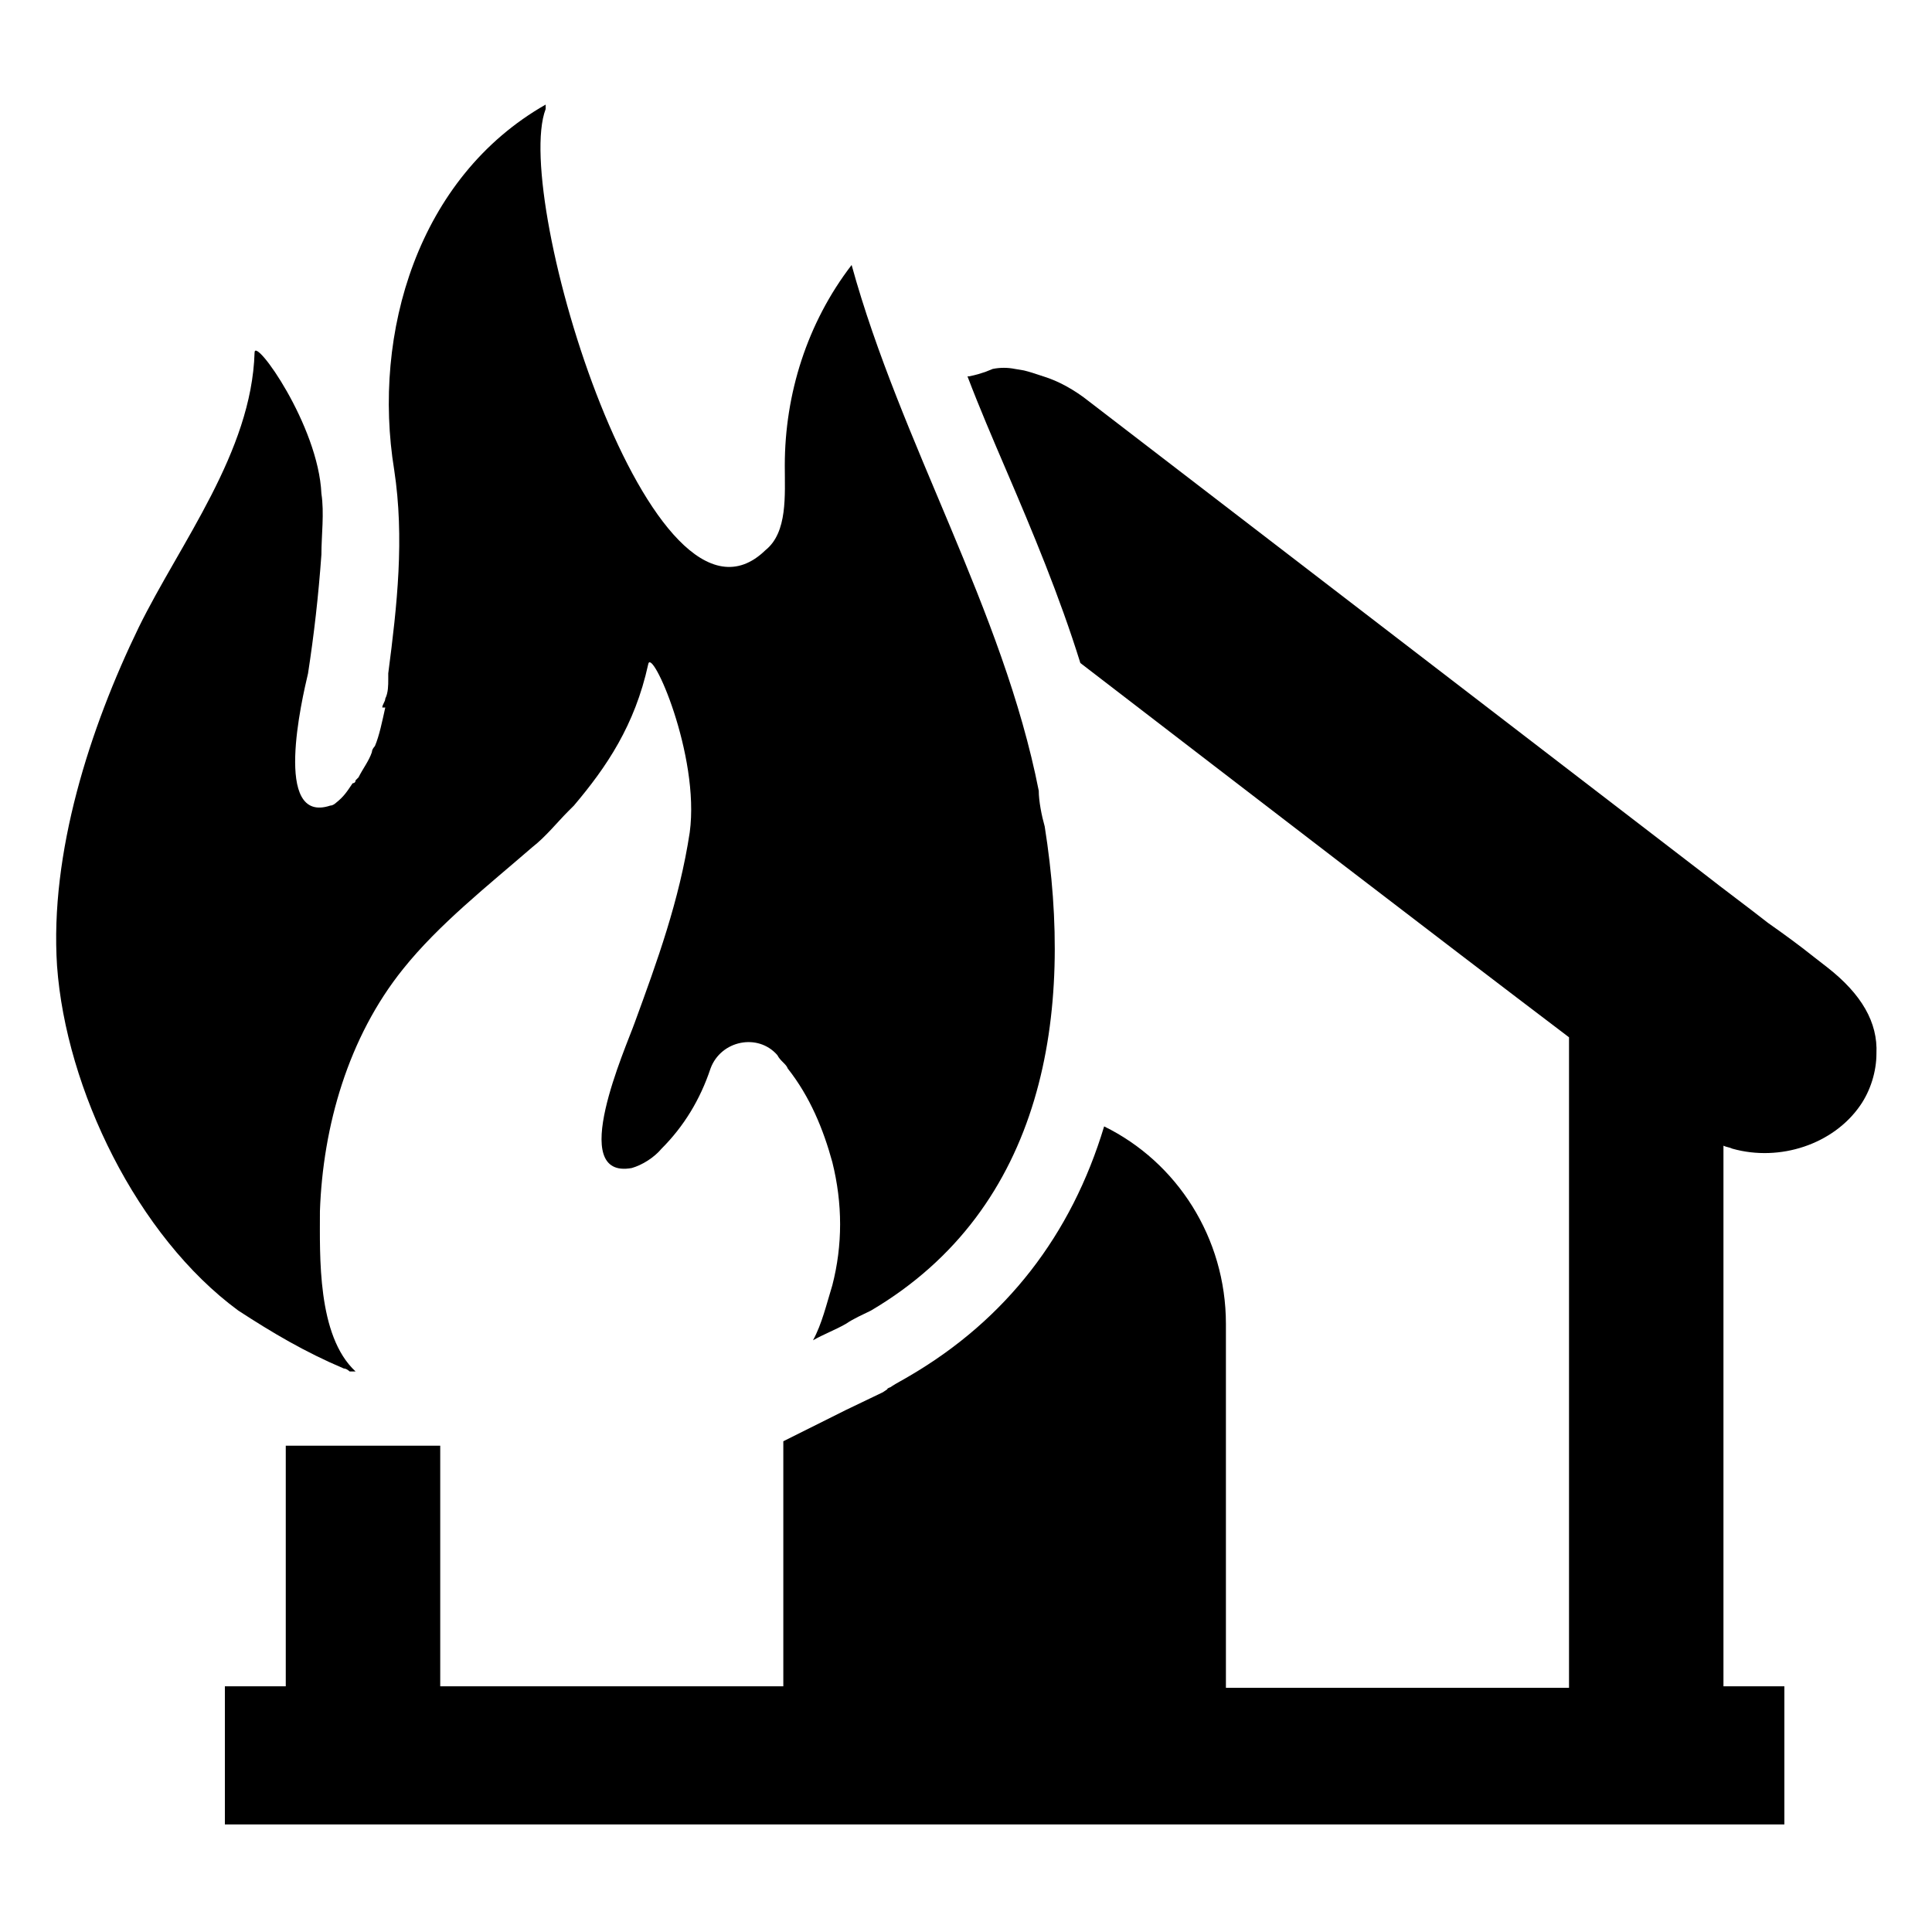 <?xml version="1.0" encoding="UTF-8"?>
<!-- Uploaded to: ICON Repo, www.svgrepo.com, Generator: ICON Repo Mixer Tools -->
<svg fill="#000000" width="800px" height="800px" version="1.1" viewBox="144 144 512 512" xmlns="http://www.w3.org/2000/svg">
 <g>
  <path d="m628.29 400.39-3.543-2.754c-3.938-3.148-8.266-6.297-12.203-9.055-5.512-4.328-11.414-8.66-16.926-12.988l-162.95-125.16c-3.938-3.148-8.266-5.512-12.203-6.691l-1.18-0.395c-1.18-0.395-2.363-0.789-3.938-1.18l-2.363-0.395c-1.969-0.395-3.938-0.395-5.902 0l-1.965 0.789c-1.18 0.395-2.363 0.789-4.328 1.18h-0.395c3.148 8.266 6.691 16.531 10.234 24.797 7.086 16.531 14.168 33.457 19.68 51.168 47.625 36.605 93.676 72.027 129.5 99.188v0.395 172h-90.926v-96.434c0-22.828-12.988-42.902-32.273-52.348-8.66 28.734-25.977 51.168-51.562 66.125-1.969 1.18-3.543 1.969-4.723 2.754-0.395 0.395-1.18 0.395-1.18 0.789l-1.18 0.789-9.84 4.723-16.535 8.262v64.945h-90.922v-63.762h-40.934v63.762h-16.137v36.605h413.28v-36.605h-16.141v-143.27c0.789 0.395 1.574 0.395 2.363 0.789 12.594 3.543 26.766-1.18 33.852-11.414 2.754-3.938 4.328-9.055 4.328-13.777 0.391-8.266-3.938-15.746-12.988-22.832z"/>
  <path d="m235.08 506.66c0.789 0 1.574 0.789 1.574 0.789h1.574c-10.234-9.445-9.445-30.699-9.445-42.508 0.789-22.434 7.477-46.051 22.043-64.156 9.445-11.809 22.434-22.043 34.242-32.273 3.543-2.754 6.691-6.691 9.445-9.445 0.789-0.789 0.789-0.789 1.574-1.574 8.66-10.234 16.137-21.254 19.68-37.391 0.789-5.117 13.777 24.008 11.02 44.477-2.754 18.105-8.66 34.242-14.562 50.383-2.363 6.691-18.105 41.723-0.789 38.574 2.754-0.789 5.902-2.754 7.871-5.117 5.902-5.902 10.234-12.988 12.988-21.254 2.754-7.477 12.594-9.445 17.711-3.543 0.789 1.574 2.363 2.363 2.754 3.543 5.902 7.477 9.445 16.137 11.809 24.797 2.754 11.02 2.754 22.043 0 32.668-1.574 5.117-2.754 10.234-5.117 14.562 2.754-1.574 5.902-2.754 8.66-4.328 2.363-1.574 4.328-2.363 6.691-3.543 46.051-27.16 53.922-78.719 46.051-128.31-0.789-2.754-1.574-6.691-1.574-9.445-9.445-48.02-36.605-92.102-49.594-139.34-11.809 15.352-17.711 34.242-17.711 53.137 0 7.871 0.789 17.711-5.117 22.434-29.914 29.125-67.305-93.285-58.254-116.9v-1.18c-33.844 19.273-46.043 60.602-40.141 96.812 2.754 18.105 0.789 35.816-1.574 53.922v1.574c0 1.574 0 3.543-0.789 5.117 0 0.789-0.789 1.574-0.789 2.363h0.789c-0.789 3.543-1.574 7.477-2.754 10.234 0 0-0.789 0.789-0.789 1.574-0.789 2.363-2.363 4.328-3.543 6.691l-0.789 0.789c0 0.789-0.789 0.789-0.789 0.789-1.574 2.363-2.363 3.543-4.328 5.117 0 0-0.789 0.789-1.574 0.789-15.352 5.117-7.477-28.34-5.902-35.031 1.574-10.234 2.754-20.469 3.543-31.488 0-5.117 0.789-11.02 0-16.137-0.789-18.105-17.711-41.723-17.711-37.391-0.789 26.371-19.68 50.383-30.699 72.816-12.988 26.758-23.613 59.82-21.648 89.734 2.363 32.668 21.254 71.637 48.02 91.316 9.055 5.902 17.715 11.02 27.945 15.348z"/>
 </g>
</svg>